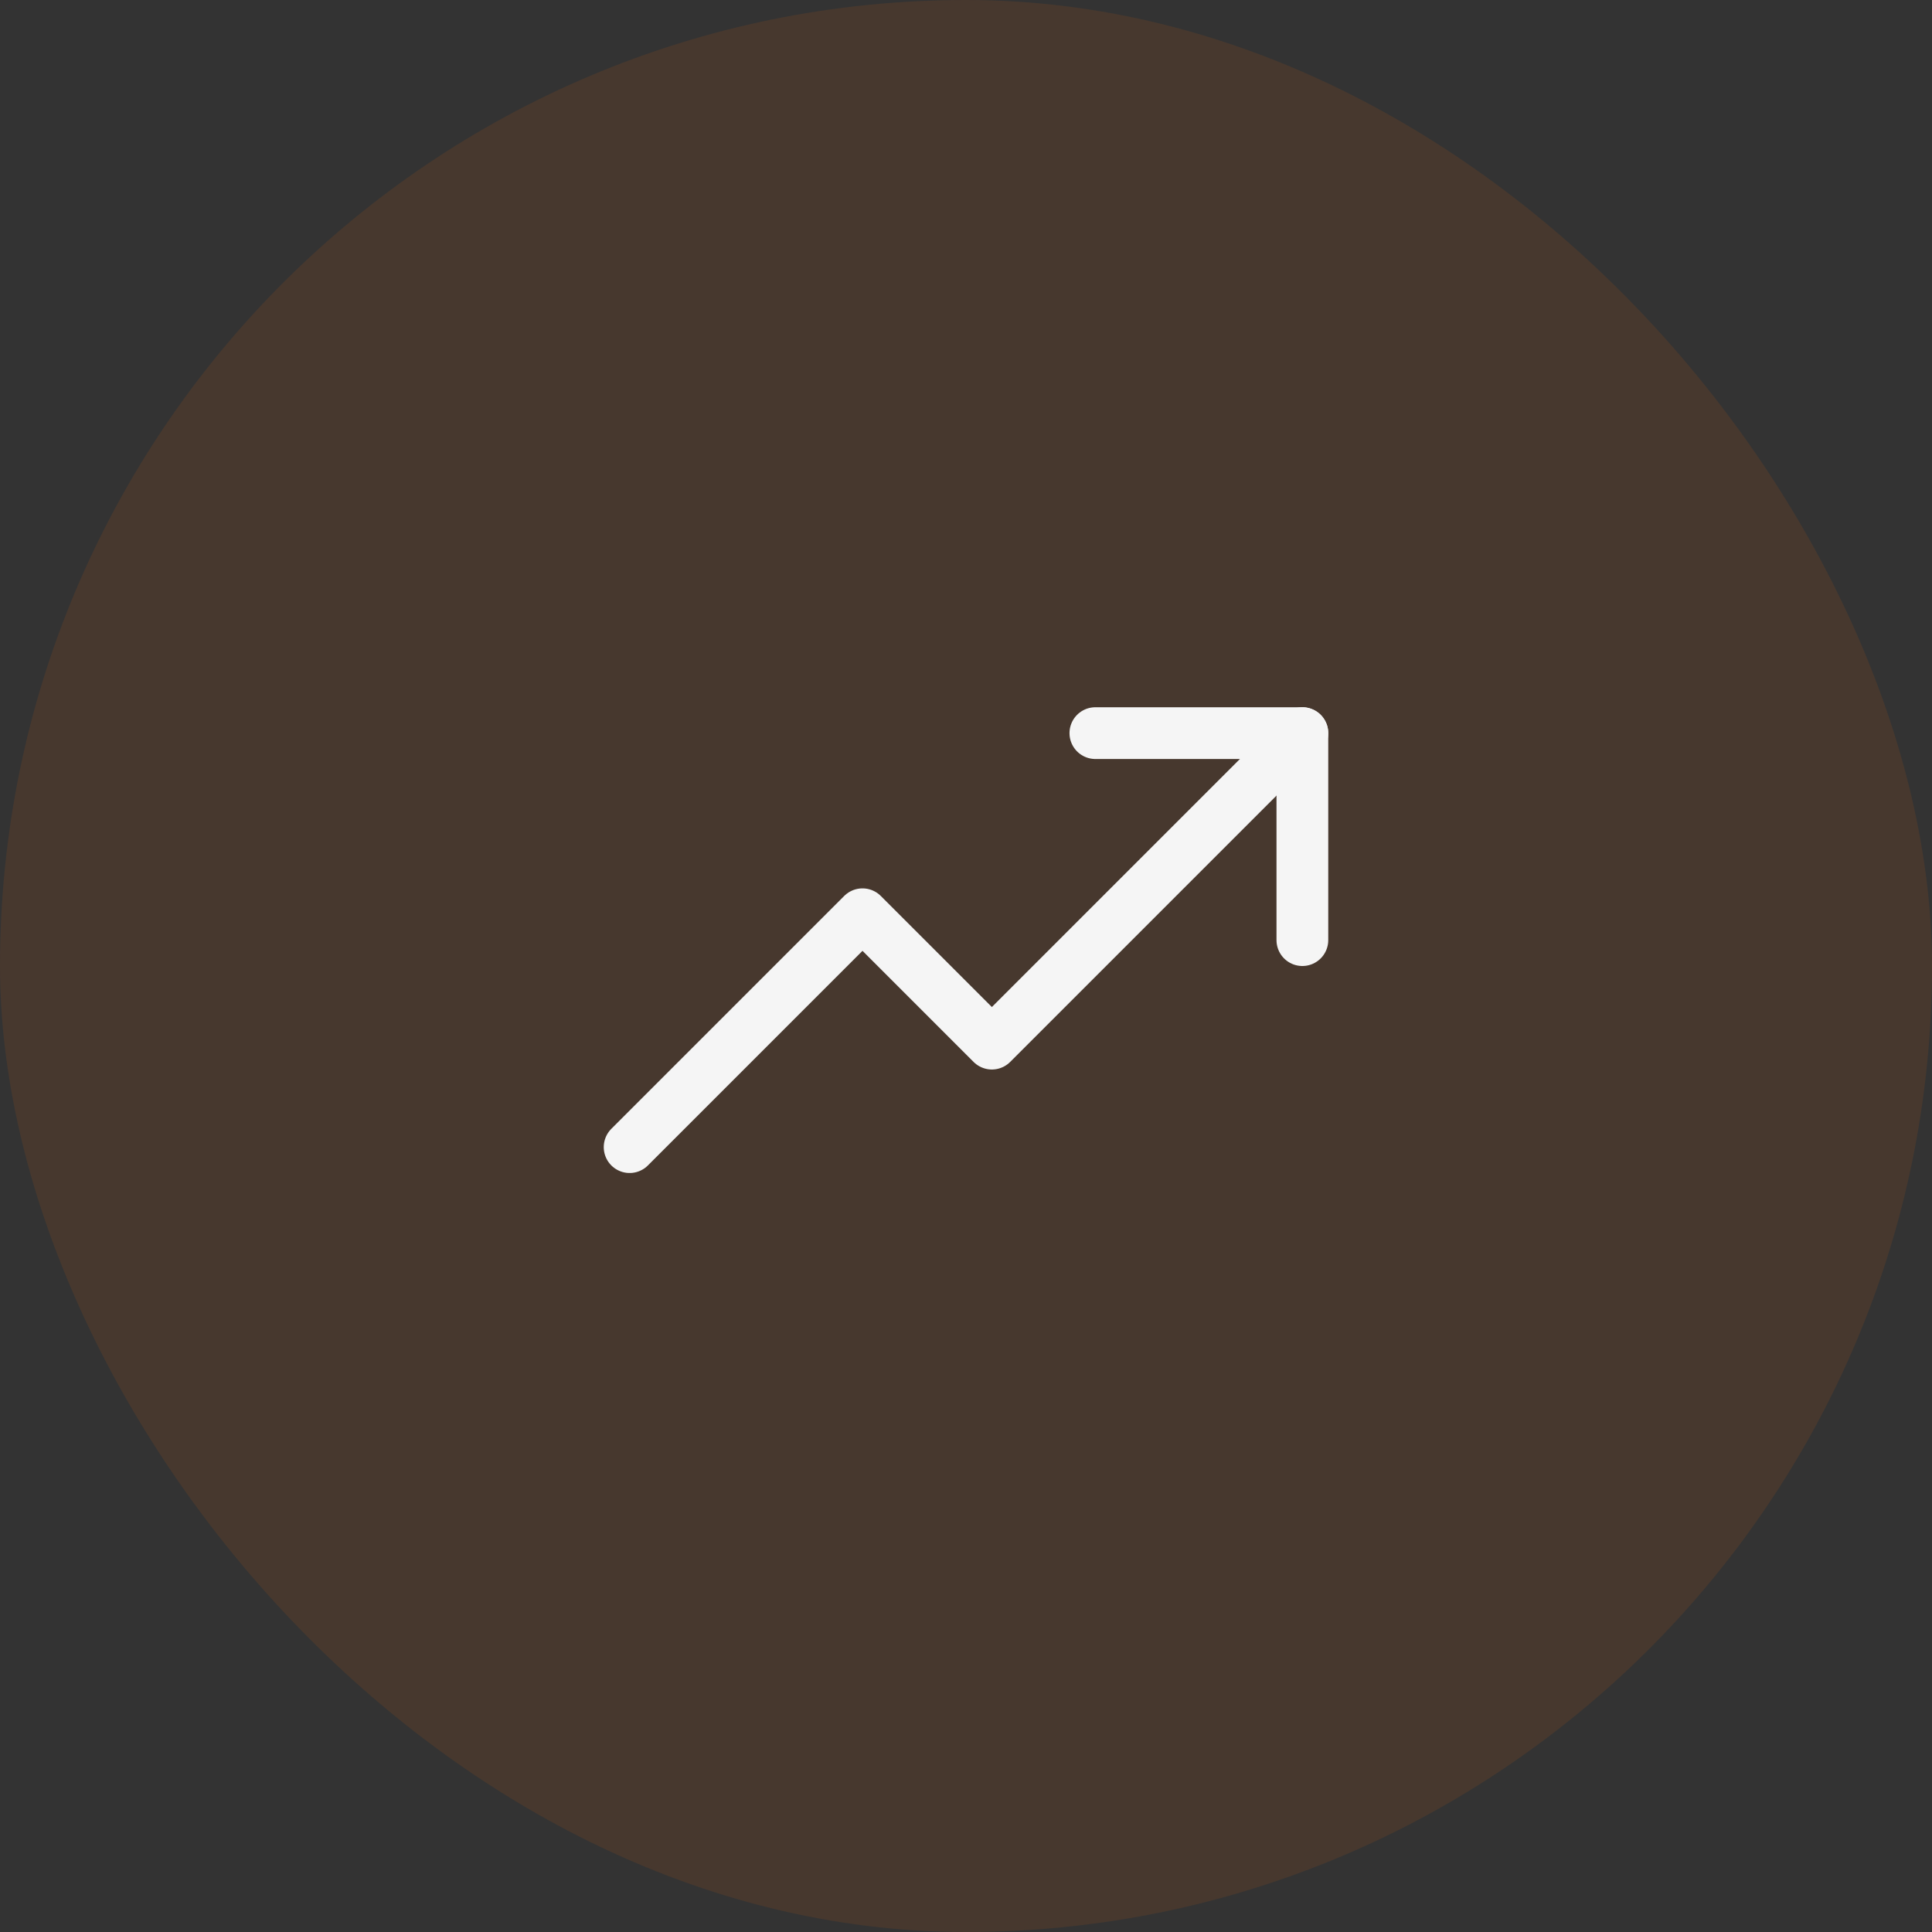 <svg xmlns="http://www.w3.org/2000/svg" width="56" height="56" viewBox="0 0 56 56" fill="none"><rect x="0" y="0" width="56" height="56" fill="#333333" stroke="none"/><rect width="56" height="56" rx="28" fill="#FF6700" fill-opacity="0.1"></rect><g clip-path="url(#clip0_908_238)"><path d="M37.75 21.25L28.75 30.25L25 26.5L18.25 33.25" stroke="#F5F5F5" stroke-width="1.5" stroke-linecap="round" stroke-linejoin="round"></path><path d="M37.75 27.25V21.25H31.75" stroke="#F5F5F5" stroke-width="1.5" stroke-linecap="round" stroke-linejoin="round"></path></g><defs><clipPath id="clip0_908_238"><rect width="24" height="24" fill="white" transform="translate(16 16)"></rect></clipPath></defs></svg>